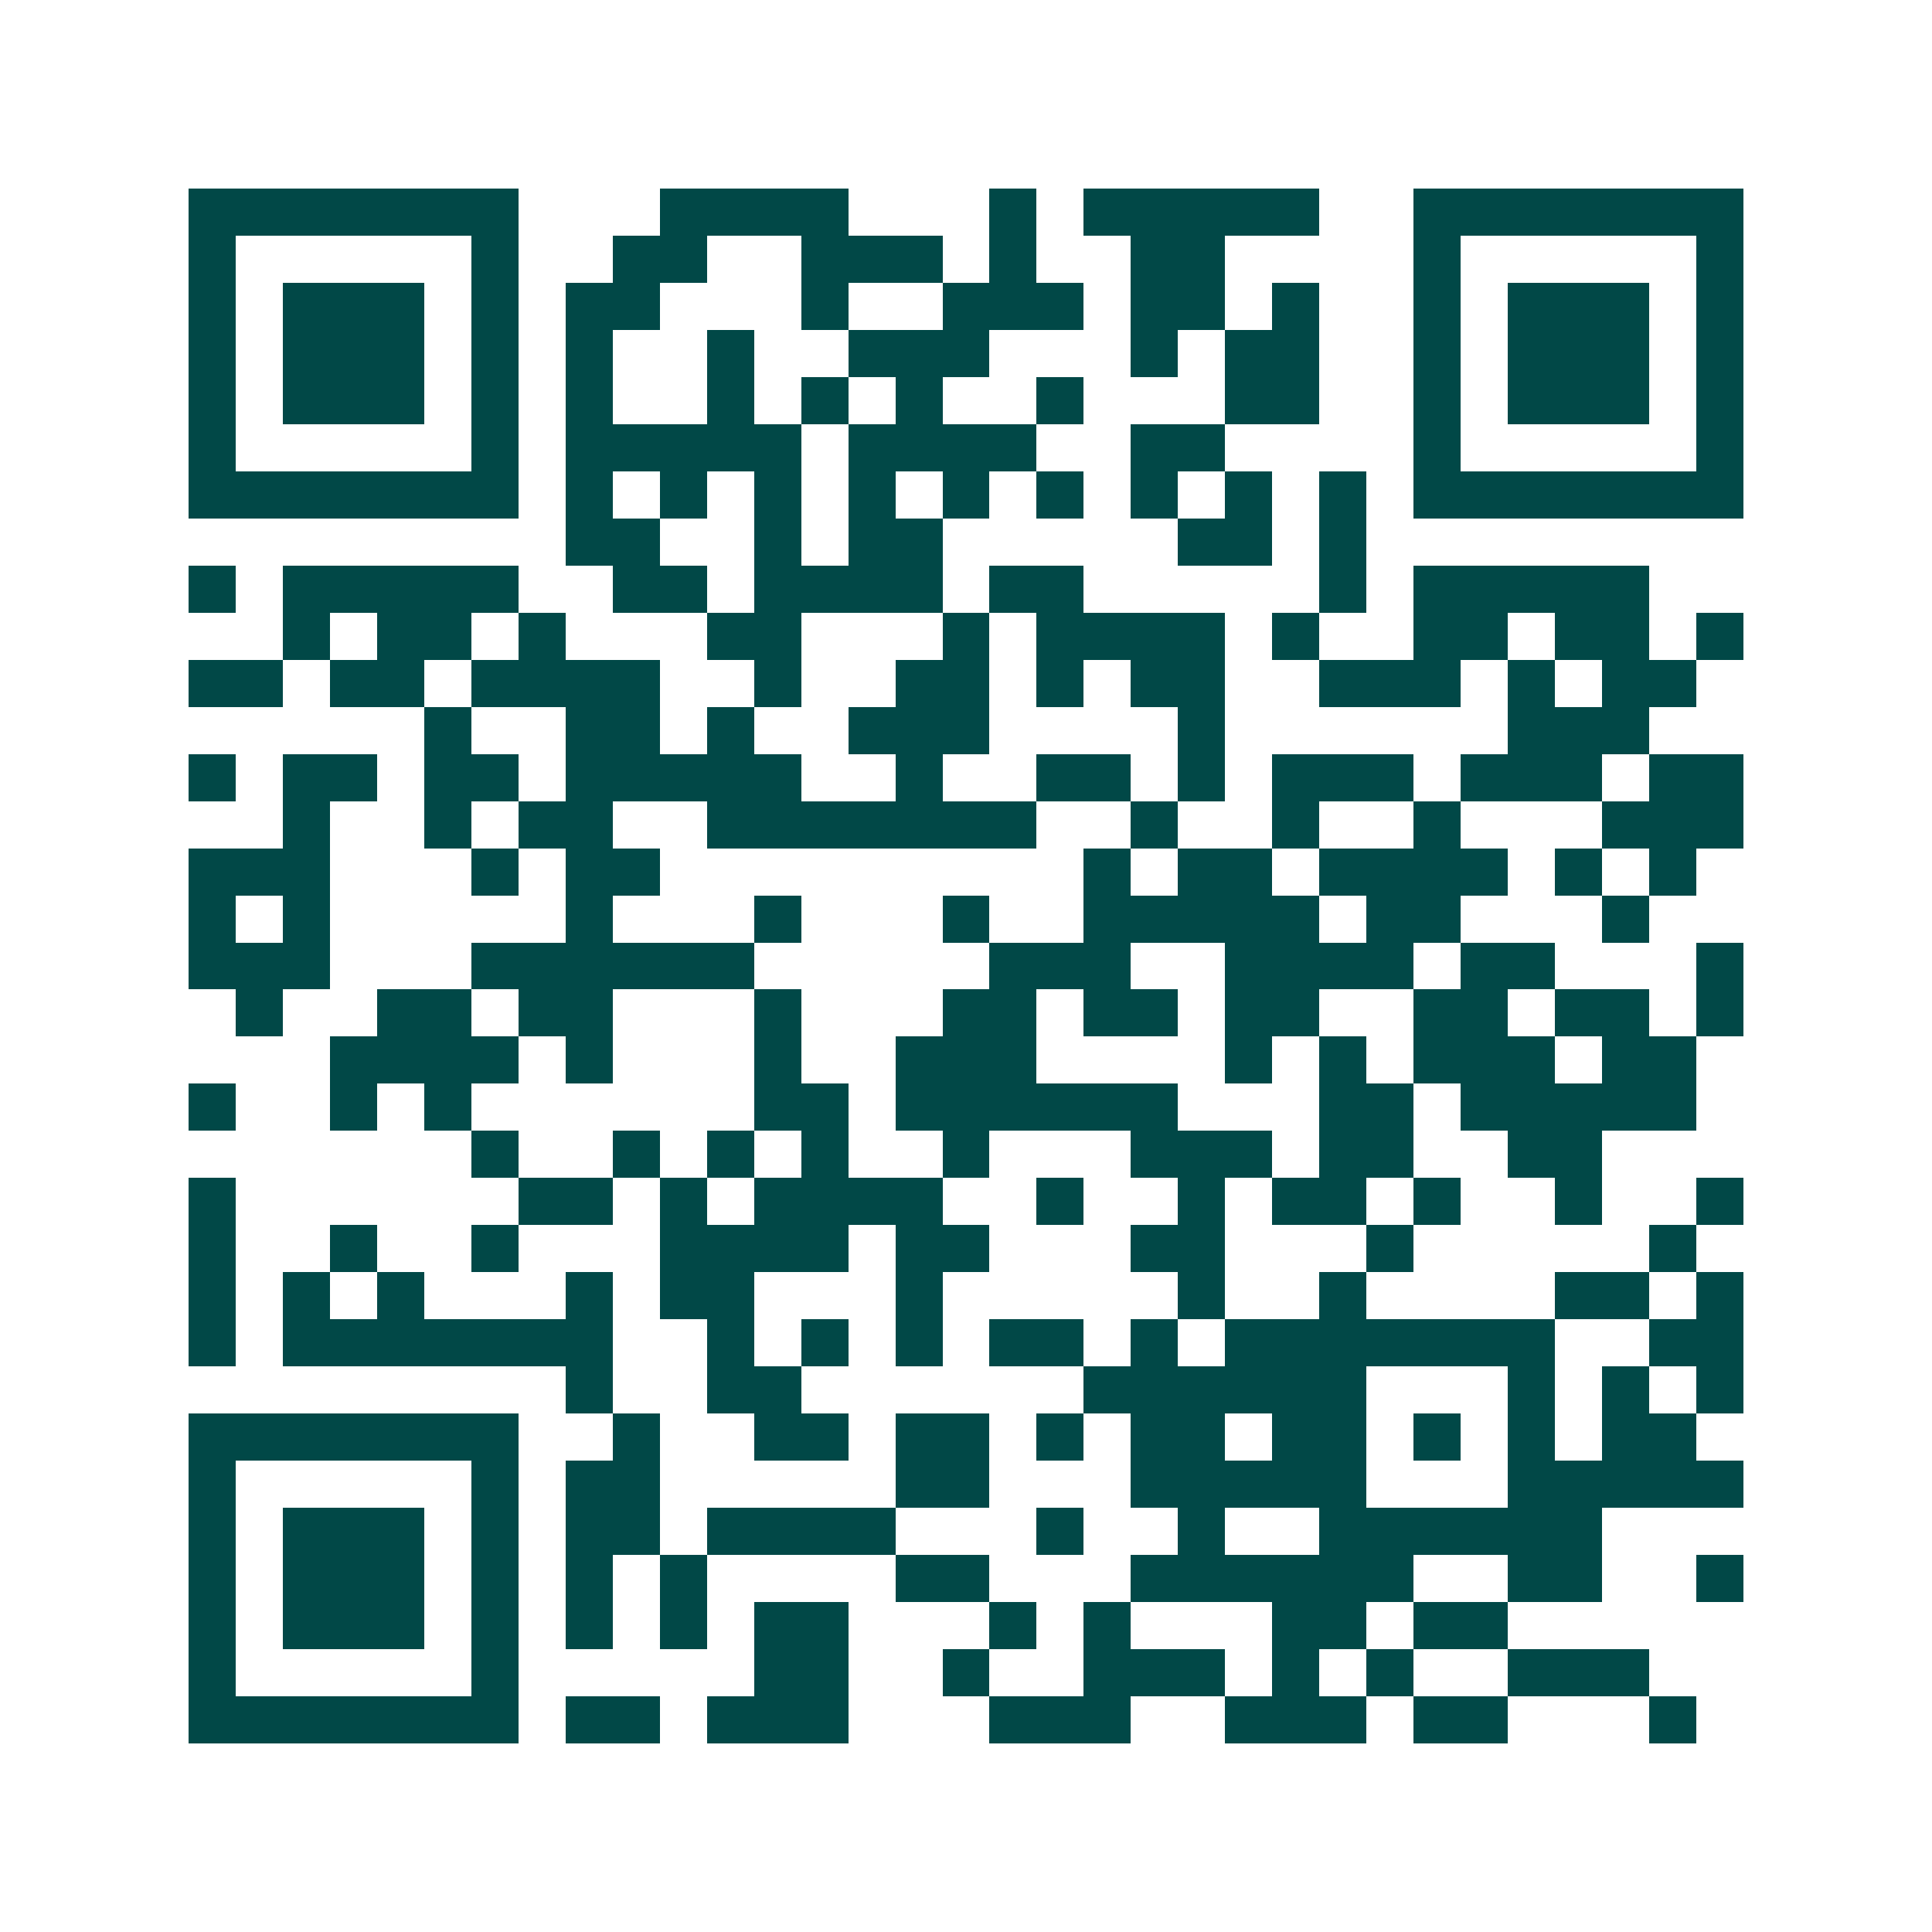 <svg xmlns="http://www.w3.org/2000/svg" width="200" height="200" viewBox="0 0 41 41" shape-rendering="crispEdges"><path fill="#ffffff" d="M0 0h41v41H0z"/><path stroke="#014847" d="M4 4.5h7m3 0h4m3 0h1m1 0h5m2 0h7M4 5.5h1m5 0h1m2 0h2m2 0h3m1 0h1m2 0h2m4 0h1m5 0h1M4 6.5h1m1 0h3m1 0h1m1 0h2m3 0h1m2 0h3m1 0h2m1 0h1m2 0h1m1 0h3m1 0h1M4 7.5h1m1 0h3m1 0h1m1 0h1m2 0h1m2 0h3m3 0h1m1 0h2m2 0h1m1 0h3m1 0h1M4 8.5h1m1 0h3m1 0h1m1 0h1m2 0h1m1 0h1m1 0h1m2 0h1m3 0h2m2 0h1m1 0h3m1 0h1M4 9.5h1m5 0h1m1 0h5m1 0h4m2 0h2m4 0h1m5 0h1M4 10.5h7m1 0h1m1 0h1m1 0h1m1 0h1m1 0h1m1 0h1m1 0h1m1 0h1m1 0h1m1 0h7M12 11.5h2m2 0h1m1 0h2m5 0h2m1 0h1M4 12.5h1m1 0h5m2 0h2m1 0h4m1 0h2m5 0h1m1 0h5M6 13.5h1m1 0h2m1 0h1m3 0h2m3 0h1m1 0h4m1 0h1m2 0h2m1 0h2m1 0h1M4 14.5h2m1 0h2m1 0h4m2 0h1m2 0h2m1 0h1m1 0h2m2 0h3m1 0h1m1 0h2M9 15.5h1m2 0h2m1 0h1m2 0h3m4 0h1m6 0h3M4 16.5h1m1 0h2m1 0h2m1 0h5m2 0h1m2 0h2m1 0h1m1 0h3m1 0h3m1 0h2M6 17.5h1m2 0h1m1 0h2m2 0h7m2 0h1m2 0h1m2 0h1m3 0h3M4 18.5h3m3 0h1m1 0h2m9 0h1m1 0h2m1 0h4m1 0h1m1 0h1M4 19.5h1m1 0h1m5 0h1m3 0h1m3 0h1m2 0h5m1 0h2m3 0h1M4 20.5h3m3 0h6m5 0h3m2 0h4m1 0h2m3 0h1M5 21.5h1m2 0h2m1 0h2m3 0h1m3 0h2m1 0h2m1 0h2m2 0h2m1 0h2m1 0h1M7 22.5h4m1 0h1m3 0h1m2 0h3m4 0h1m1 0h1m1 0h3m1 0h2M4 23.5h1m2 0h1m1 0h1m6 0h2m1 0h6m3 0h2m1 0h5M10 24.5h1m2 0h1m1 0h1m1 0h1m2 0h1m3 0h3m1 0h2m2 0h2M4 25.5h1m6 0h2m1 0h1m1 0h4m2 0h1m2 0h1m1 0h2m1 0h1m2 0h1m2 0h1M4 26.5h1m2 0h1m2 0h1m3 0h4m1 0h2m3 0h2m3 0h1m5 0h1M4 27.5h1m1 0h1m1 0h1m3 0h1m1 0h2m3 0h1m5 0h1m2 0h1m4 0h2m1 0h1M4 28.5h1m1 0h7m2 0h1m1 0h1m1 0h1m1 0h2m1 0h1m1 0h7m2 0h2M12 29.5h1m2 0h2m6 0h6m3 0h1m1 0h1m1 0h1M4 30.5h7m2 0h1m2 0h2m1 0h2m1 0h1m1 0h2m1 0h2m1 0h1m1 0h1m1 0h2M4 31.5h1m5 0h1m1 0h2m5 0h2m3 0h5m3 0h5M4 32.5h1m1 0h3m1 0h1m1 0h2m1 0h4m3 0h1m2 0h1m2 0h6M4 33.5h1m1 0h3m1 0h1m1 0h1m1 0h1m4 0h2m3 0h6m2 0h2m2 0h1M4 34.5h1m1 0h3m1 0h1m1 0h1m1 0h1m1 0h2m3 0h1m1 0h1m3 0h2m1 0h2M4 35.5h1m5 0h1m5 0h2m2 0h1m2 0h3m1 0h1m1 0h1m2 0h3M4 36.5h7m1 0h2m1 0h3m3 0h3m2 0h3m1 0h2m3 0h1"/></svg>
